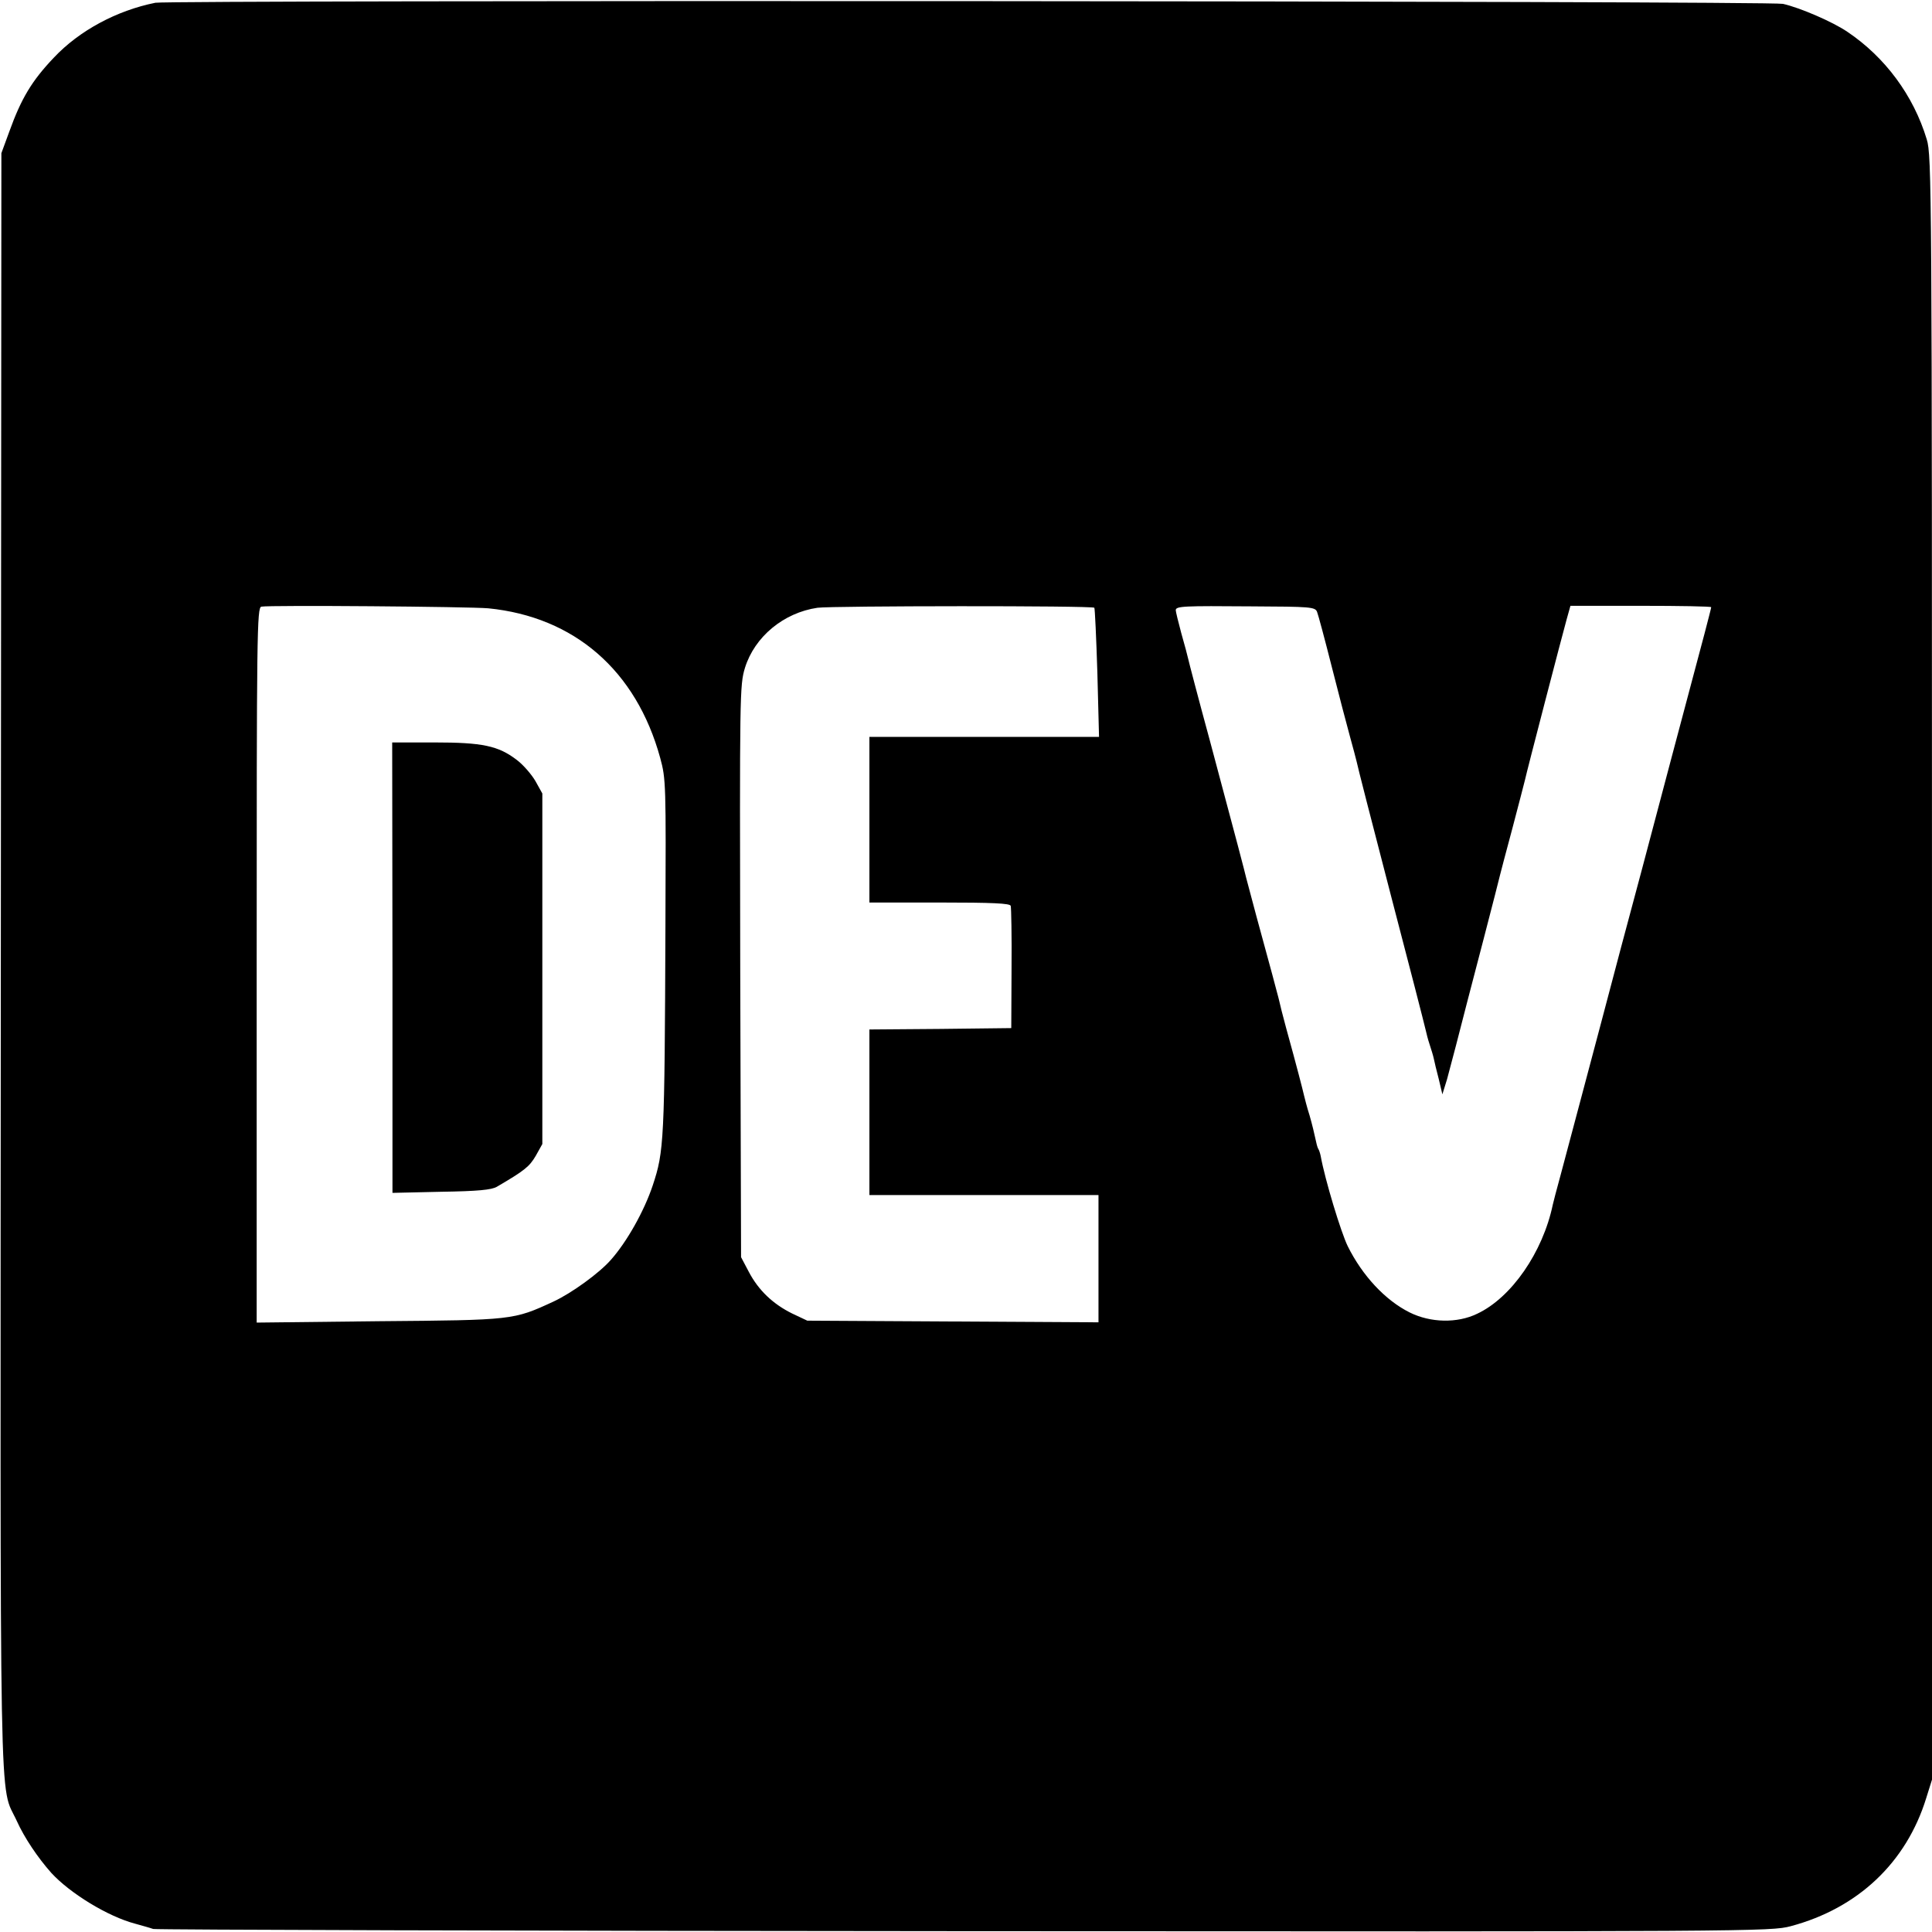 <?xml version="1.0" standalone="no"?>
<!DOCTYPE svg PUBLIC "-//W3C//DTD SVG 20010904//EN"
 "http://www.w3.org/TR/2001/REC-SVG-20010904/DTD/svg10.dtd">
<svg version="1.0" xmlns="http://www.w3.org/2000/svg"
 width="700pt" height="700pt" viewBox="0 0 700 700"
 preserveAspectRatio="xMidYMid meet">
<g transform="translate(0,700) scale(0.1,-0.1)"
fill="#000000" stroke="none">
<path d="M563 6990 c-140 -28 -276 -101 -368 -199 -80 -84 -118 -148 -161
-267 l-29 -79 -2 -2925 c-2 -3216 -7 -2976 58 -3118 27 -60 76 -133 125 -188
68 -74 205 -158 304 -184 25 -7 54 -15 65 -19 11 -3 1334 -7 2940 -8 2872 -2
2921 -1 2993 18 244 65 419 231 491 464 l21 67 0 2942 c0 2824 -1 2943 -19
3001 -48 159 -151 298 -288 390 -53 36 -171 87 -233 101 -47 11 -5843 14
-5897 4z m1206 -2194 c312 -31 536 -225 623 -542 21 -77 21 -93 19 -609 -3
-784 -5 -816 -46 -940 -31 -93 -94 -205 -152 -270 -42 -48 -143 -121 -208
-151 -145 -67 -146 -67 -632 -71 l-443 -5 0 1296 c0 1203 1 1295 17 1298 30 6
755 0 822 -6z m2196 2 c2 -2 7 -108 11 -236 l6 -232 -416 0 -416 0 0 -300 0
-300 254 0 c194 0 255 -3 258 -12 2 -7 4 -110 3 -228 l-1 -215 -257 -3 -257
-2 0 -300 0 -300 415 0 415 0 0 -230 0 -231 -527 3 -528 3 -55 26 c-69 34
-122 84 -157 151 l-28 53 -3 1035 c-2 1007 -2 1037 17 1100 35 113 140 200
263 218 52 7 996 8 1003 0z m807 -15 c4 -10 28 -99 53 -198 25 -99 55 -213 66
-253 11 -40 22 -81 24 -90 3 -16 55 -219 126 -492 64 -244 121 -466 125 -484
2 -10 8 -33 14 -51 6 -18 13 -41 15 -51 2 -10 10 -44 18 -74 l13 -55 17 55
c12 44 48 181 73 280 2 8 29 112 60 230 31 118 57 222 59 230 2 8 22 85 45
170 22 85 43 163 45 173 7 33 137 532 151 582 l14 50 255 0 c140 0 255 -2 255
-5 0 -3 -11 -45 -24 -95 -51 -192 -191 -717 -227 -855 -50 -186 -101 -377
-149 -560 -47 -179 -110 -412 -145 -545 -15 -55 -28 -104 -29 -110 -36 -172
-150 -337 -274 -395 -72 -35 -169 -33 -245 5 -88 44 -171 133 -224 240 -24 49
-82 239 -98 327 -2 10 -6 22 -9 26 -3 5 -7 21 -10 36 -3 15 -12 53 -21 84 -10
31 -18 64 -20 72 -2 8 -10 42 -19 75 -9 33 -18 67 -20 75 -2 8 -14 51 -26 95
-12 44 -23 88 -25 98 -2 10 -14 52 -25 95 -31 112 -91 335 -95 352 -4 18 -34
133 -131 495 -42 154 -77 288 -79 298 -2 10 -13 51 -25 93 -11 41 -20 78 -20
83 0 15 28 16 275 14 213 -1 230 -2 237 -20z"/>
<path d="M1422 3494 l0 -816 176 4 c134 2 183 7 202 18 101 59 118 73 141 112
l24 43 0 635 0 635 -25 45 c-14 24 -44 59 -68 77 -67 51 -124 63 -298 63
l-153 0 1 -816z"/>
</g>
</svg>
